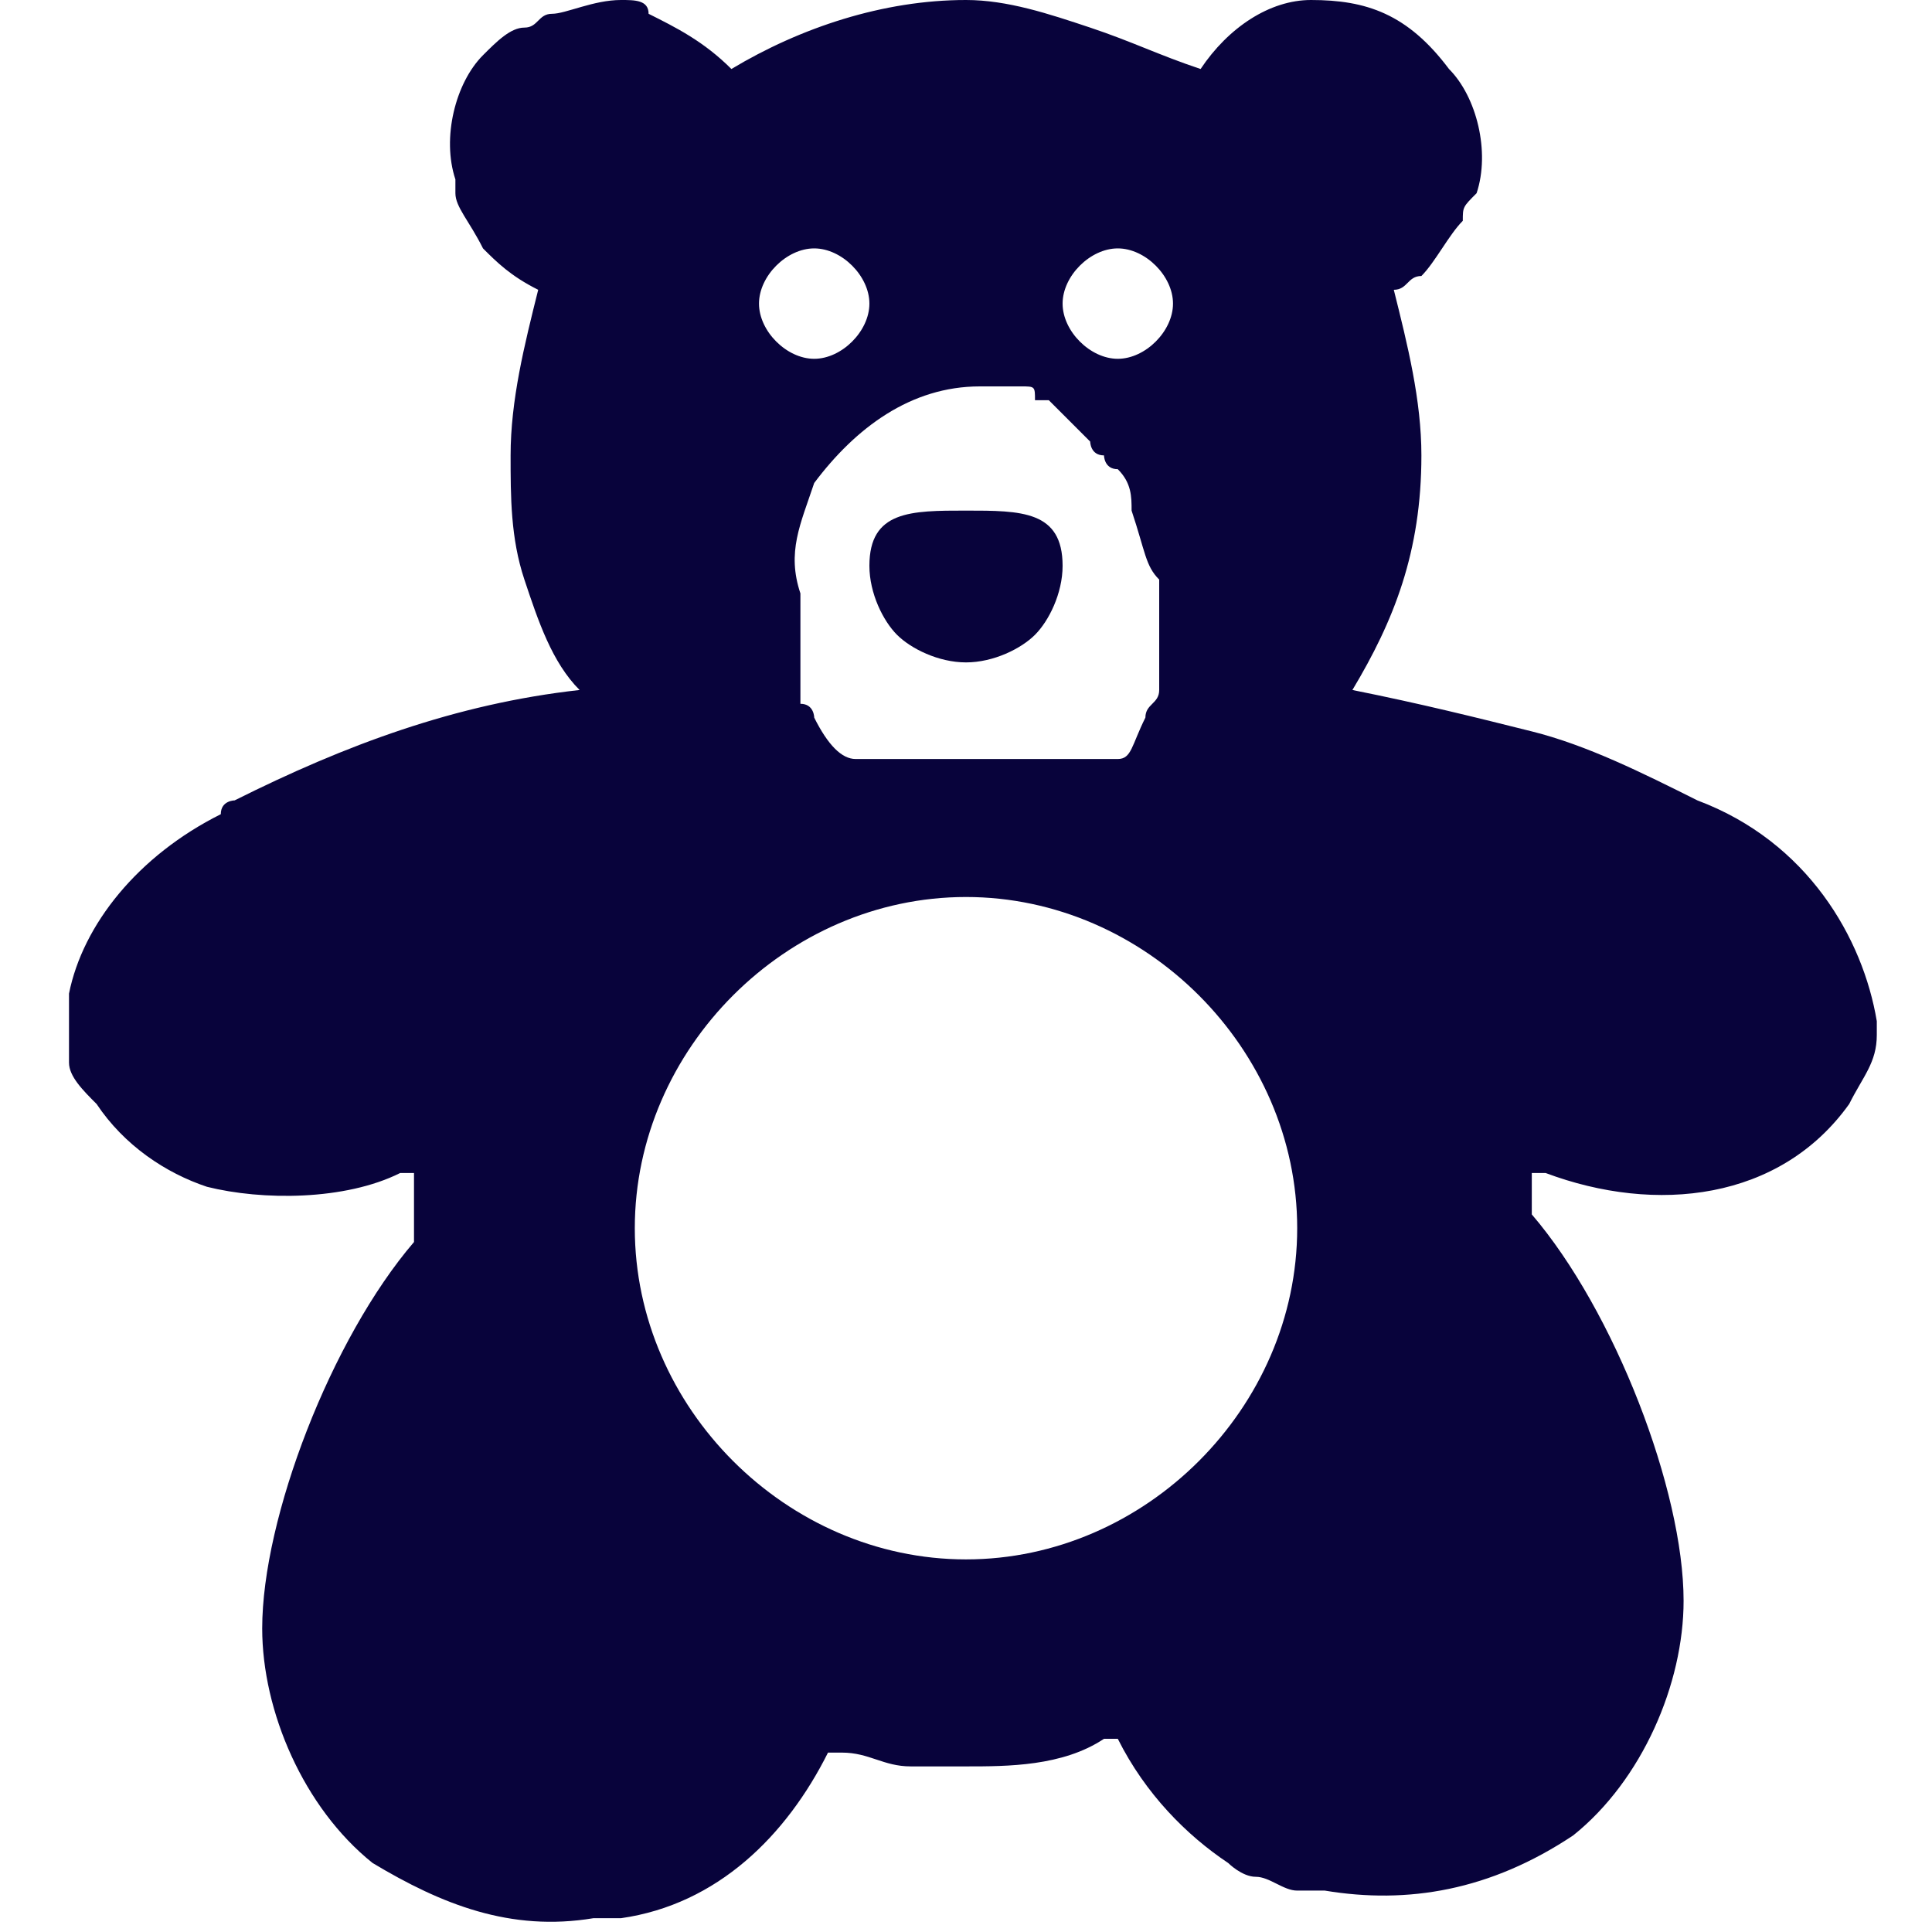 <?xml version="1.0" encoding="utf-8"?>
<!-- Generator: Adobe Illustrator 27.0.0, SVG Export Plug-In . SVG Version: 6.00 Build 0)  -->
<svg version="1.1" id="Layer_1" xmlns="http://www.w3.org/2000/svg" xmlns:xlink="http://www.w3.org/1999/xlink" x="0px" y="0px"
	 viewBox="0 0 14 14" style="enable-background:new 0 0 14 14;" xml:space="preserve">
<style type="text/css">
	.st0{fill:#08033B;}
</style>
<path class="st0" d="M7.7,4.1c0,0.2-0.1,0.4-0.2,0.5S7.2,4.8,7,4.8S6.6,4.7,6.5,4.6S6.3,4.3,6.3,4.1c0-0.4,0.3-0.4,0.7-0.4
	S7.7,3.7,7.7,4.1z"/>
<path class="st0" d="M12.3,5.8c-0.4-0.2-0.8-0.4-1.2-0.5C10.7,5.2,10.3,5.1,9.8,5v0h0c0.3-0.5,0.5-1,0.5-1.7c0-0.4-0.1-0.8-0.2-1.2
	c0.1,0,0.1-0.1,0.2-0.1c0,0,0,0,0,0c0.1-0.1,0.2-0.3,0.3-0.4c0,0,0,0,0,0c0-0.1,0-0.1,0.1-0.2c0,0,0,0,0,0c0.1-0.3,0-0.7-0.2-0.9
	C10.2,0.1,9.9,0,9.5,0C9.2,0,8.9,0.2,8.7,0.5C8.4,0.4,8.2,0.3,7.9,0.2C7.6,0.1,7.3,0,7,0C6.4,0,5.8,0.2,5.3,0.5
	C5.1,0.3,4.9,0.2,4.7,0.1C4.7,0,4.6,0,4.5,0C4.3,0,4.1,0.1,4,0.1c-0.1,0-0.1,0.1-0.2,0.1c-0.1,0-0.2,0.1-0.3,0.2
	C3.3,0.6,3.2,1,3.3,1.3c0,0,0,0,0,0l0,0c0,0,0,0,0,0.1c0,0.1,0.1,0.2,0.2,0.4C3.6,1.9,3.7,2,3.9,2.1c0,0,0,0,0,0
	C3.8,2.5,3.7,2.9,3.7,3.3c0,0.3,0,0.6,0.1,0.9C3.9,4.5,4,4.8,4.2,5C3.3,5.1,2.5,5.4,1.7,5.8c0,0-0.1,0-0.1,0.1
	C1,6.2,0.6,6.7,0.5,7.2c0,0.1,0,0.1,0,0.2c0,0,0,0.1,0,0.1c0,0.1,0,0.1,0,0.2v0c0,0.1,0.1,0.2,0.2,0.3c0,0,0,0,0,0
	c0.2,0.3,0.5,0.5,0.8,0.6c0.4,0.1,1,0.1,1.4-0.1H3v0h0V9c-0.6,0.7-1.1,2-1.1,2.8c0,0.6,0.3,1.3,0.8,1.7c0.5,0.3,1,0.5,1.6,0.4
	c0.1,0,0.1,0,0.2,0c0.7-0.1,1.2-0.6,1.5-1.2c0,0,0.1,0,0.1,0c0,0,0,0,0,0c0.2,0,0.3,0.1,0.5,0.1c0.1,0,0.2,0,0.4,0
	c0.3,0,0.7,0,1-0.2c0,0,0,0,0,0c0,0,0.1,0,0.1,0c0.2,0.4,0.5,0.7,0.8,0.9c0,0,0.1,0.1,0.2,0.1c0.1,0,0.2,0.1,0.3,0.1c0,0,0,0,0,0
	c0.1,0,0.1,0,0.2,0c0,0,0,0,0,0c0.6,0.1,1.2,0,1.8-0.4c0.5-0.4,0.8-1.1,0.8-1.7c0-0.8-0.5-2.1-1.1-2.8l0,0V8.5h0.1l0,0
	c0.8,0.3,1.7,0.2,2.2-0.5c0.1-0.2,0.2-0.3,0.2-0.5c0,0,0-0.1,0-0.1C13.5,6.8,13.1,6.1,12.3,5.8z M8.1,1.8c0.2,0,0.4,0.2,0.4,0.4
	c0,0.2-0.2,0.4-0.4,0.4c-0.2,0-0.4-0.2-0.4-0.4C7.7,2,7.9,1.8,8.1,1.8z M7.1,2.8c0.1,0,0.2,0,0.2,0c0,0,0.1,0,0.1,0
	c0.1,0,0.1,0,0.1,0.1c0,0,0,0,0.1,0c0,0,0.1,0.1,0.1,0.1c0.1,0.1,0.1,0.1,0.2,0.2c0,0,0,0,0,0c0,0,0,0.1,0.1,0.1c0,0,0,0.1,0.1,0.1
	c0.1,0.1,0.1,0.2,0.1,0.3C8.3,4,8.3,4.1,8.4,4.2c0,0.1,0,0.1,0,0.2c0,0,0,0,0,0c0,0.1,0,0.1,0,0.2c0,0,0,0.1,0,0.1c0,0,0,0,0,0v0
	c0,0.1,0,0.1,0,0.2c0,0,0,0,0,0.1v0c0,0.1-0.1,0.1-0.1,0.2C8.2,5.4,8.2,5.5,8.1,5.5l0,0c0,0,0,0,0,0c0,0,0,0,0,0c0,0,0,0,0,0
	s0,0,0,0c0,0,0,0,0,0c0,0,0,0-0.1,0c0,0,0,0,0,0c0,0,0,0-0.1,0c-0.1,0-0.1,0-0.2,0c0,0-0.1,0-0.1,0c0,0-0.1,0-0.1,0
	c-0.1,0-0.3,0-0.5,0c-0.2,0-0.3,0-0.4,0c0,0-0.1,0-0.1,0c0,0-0.1,0-0.1,0c0,0,0,0,0,0c0,0-0.1,0-0.1,0l0,0c0,0,0,0,0,0
	c0,0-0.1,0-0.1,0h0c0,0,0,0,0,0c0,0,0,0,0,0c0,0,0,0,0,0l0,0c0,0,0,0,0,0c0,0,0,0,0,0l0,0c-0.1,0-0.2-0.1-0.3-0.3c0,0,0-0.1-0.1-0.1
	c0,0,0,0,0,0c0,0,0-0.1,0-0.1c0,0,0,0,0-0.1c0,0,0-0.1,0-0.1c0,0,0,0,0,0c0,0,0-0.1,0-0.1c0-0.1,0-0.1,0-0.2c0-0.1,0-0.1,0-0.2v0
	C5.7,4,5.8,3.8,5.9,3.5c0,0,0,0,0,0C6.2,3.1,6.6,2.8,7.1,2.8L7.1,2.8z M5.9,1.8c0.2,0,0.4,0.2,0.4,0.4c0,0.2-0.2,0.4-0.4,0.4
	c-0.2,0-0.4-0.2-0.4-0.4C5.5,2,5.7,1.8,5.9,1.8z M7,11.3c-1.3,0-2.4-1.1-2.4-2.4c0-1.3,1.1-2.4,2.4-2.4s2.4,1.1,2.4,2.4
	C9.4,10.2,8.3,11.3,7,11.3z"/>
</svg>
